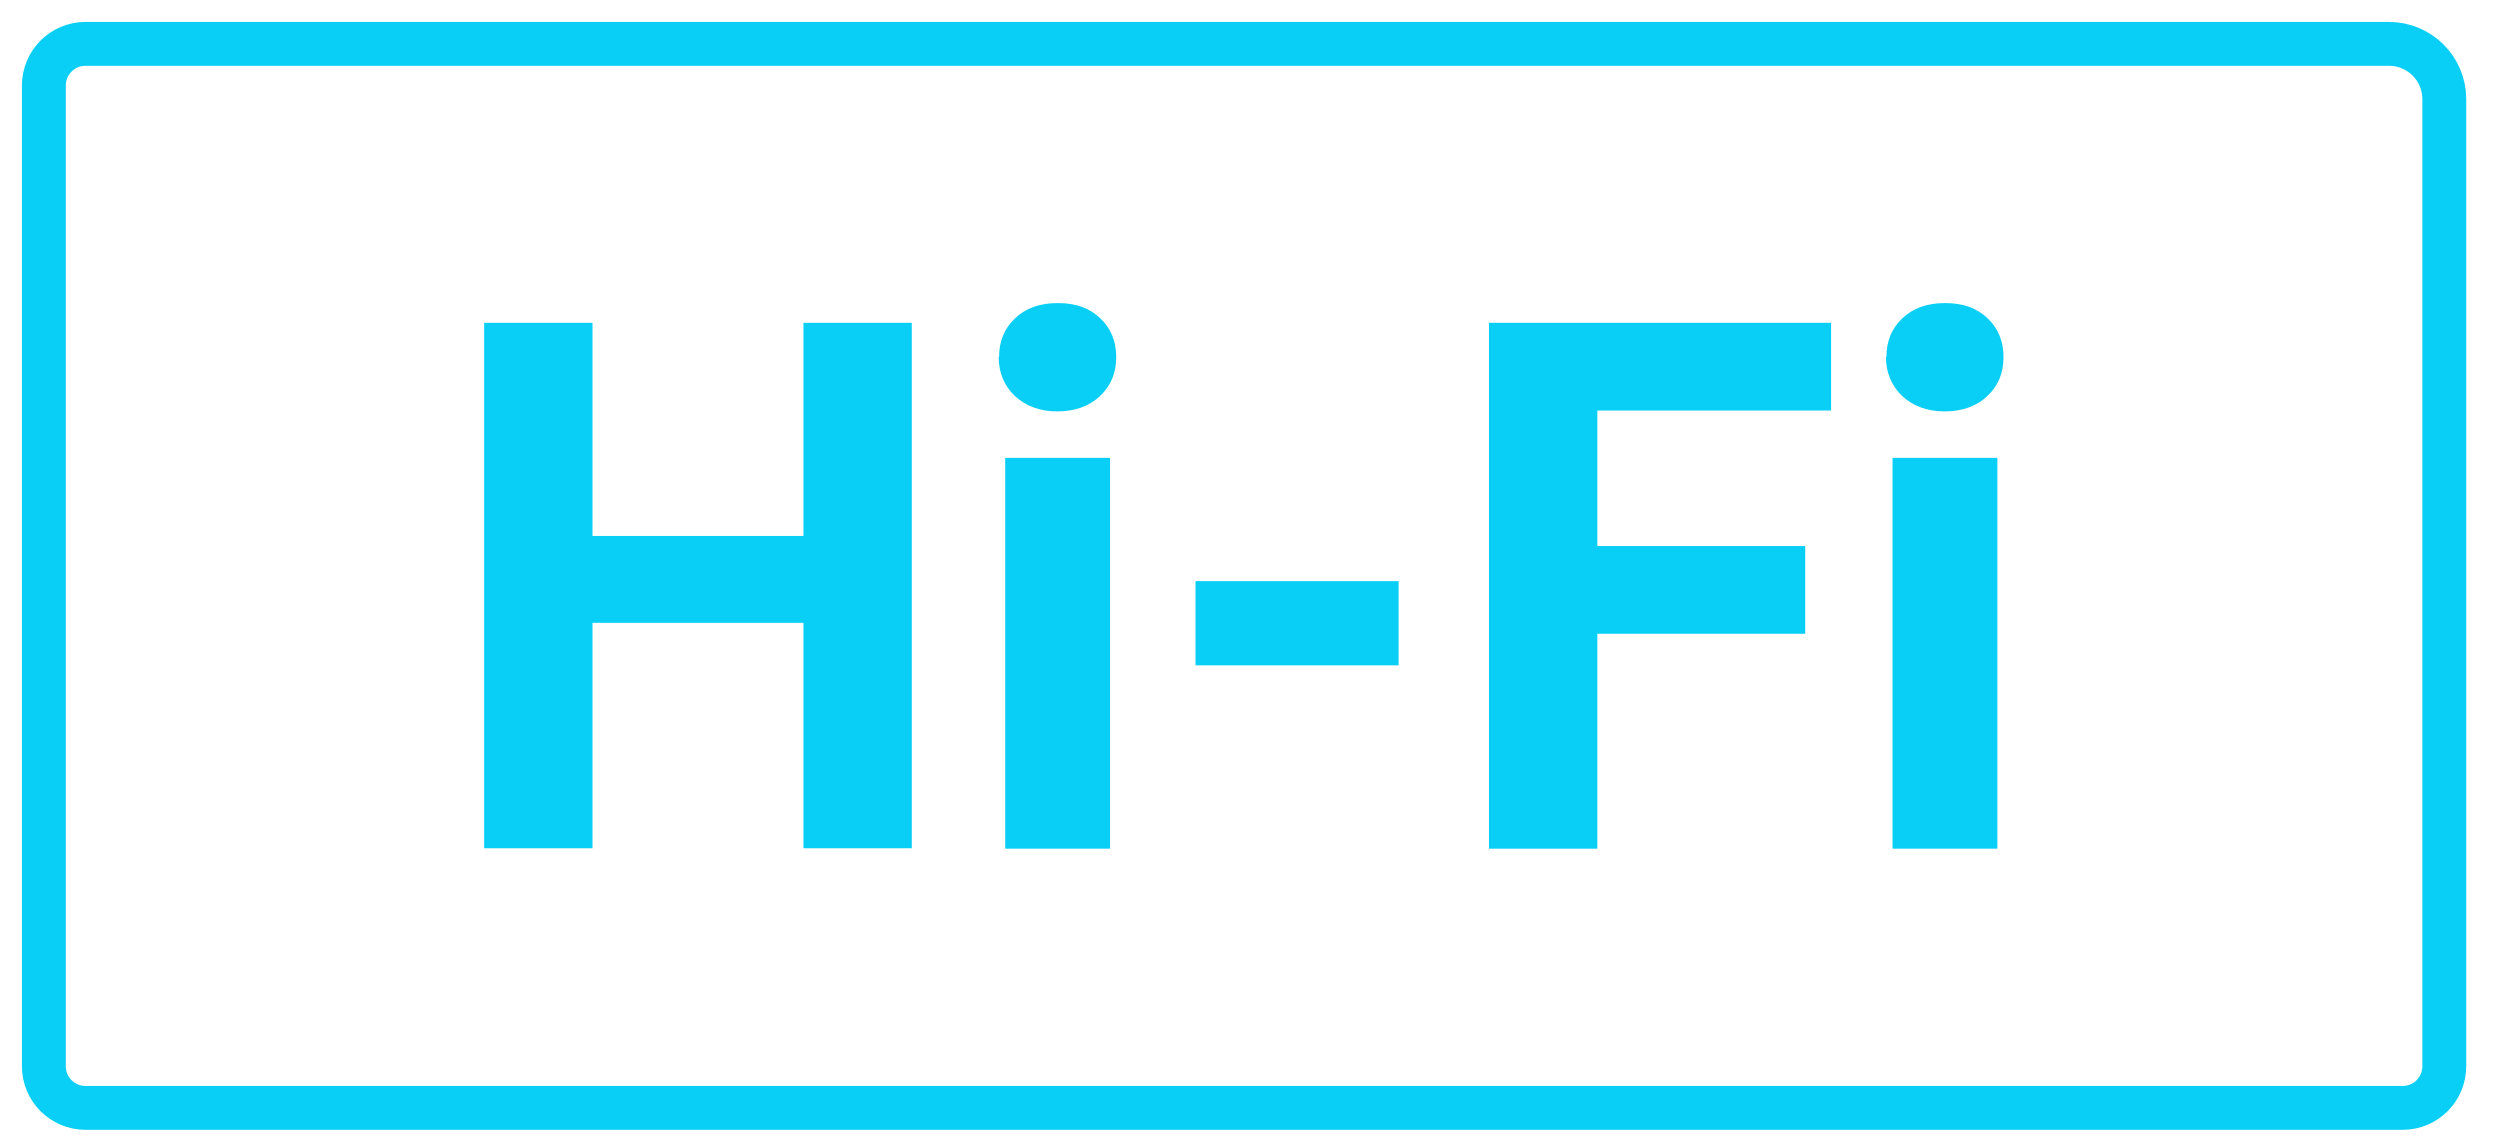 <svg width="57" height="26" viewBox="0 0 57 26" fill="none" xmlns="http://www.w3.org/2000/svg">
<path d="M1.95 1H54.47C55.16 1 55.73 1.56 55.73 2.26V24.31C55.73 24.83 55.31 25.26 54.78 25.26H1.95C1.43 25.26 1 24.84 1 24.31V1.95C1 1.43 1.42 1 1.95 1Z" stroke="#09CEF6" stroke-miterlimit="10"/>
<path d="M20.789 19.34H18.319V14.2H13.509V19.34H11.039V7.36H13.509V12.22H18.319V7.36H20.789V19.34Z" fill="#09CEF6"/>
<path d="M22.779 8.14C22.779 7.78 22.899 7.49 23.14 7.26C23.38 7.03 23.7 6.91 24.119 6.91C24.54 6.91 24.849 7.03 25.09 7.26C25.329 7.49 25.45 7.78 25.45 8.14C25.45 8.5 25.329 8.8 25.079 9.03C24.84 9.26 24.509 9.38 24.11 9.38C23.709 9.38 23.39 9.26 23.14 9.03C22.899 8.8 22.77 8.5 22.77 8.14H22.779ZM25.309 19.35H22.919V10.44H25.309V19.35Z" fill="#09CEF6"/>
<path d="M31.888 15.17H27.258V13.25H31.888V15.17Z" fill="#09CEF6"/>
<path d="M41.159 14.45H36.419V19.35H33.949V7.36H41.749V9.36H36.419V12.45H41.159V14.44V14.45Z" fill="#09CEF6"/>
<path d="M43.01 8.14C43.01 7.78 43.13 7.49 43.37 7.26C43.61 7.03 43.93 6.91 44.35 6.91C44.77 6.91 45.08 7.03 45.32 7.26C45.56 7.49 45.68 7.78 45.68 8.14C45.68 8.5 45.56 8.8 45.31 9.03C45.07 9.26 44.74 9.38 44.34 9.38C43.94 9.38 43.62 9.26 43.37 9.03C43.13 8.8 43 8.5 43 8.14H43.01ZM45.54 19.35H43.15V10.44H45.54V19.35Z" fill="#09CEF6"/>
</svg>
